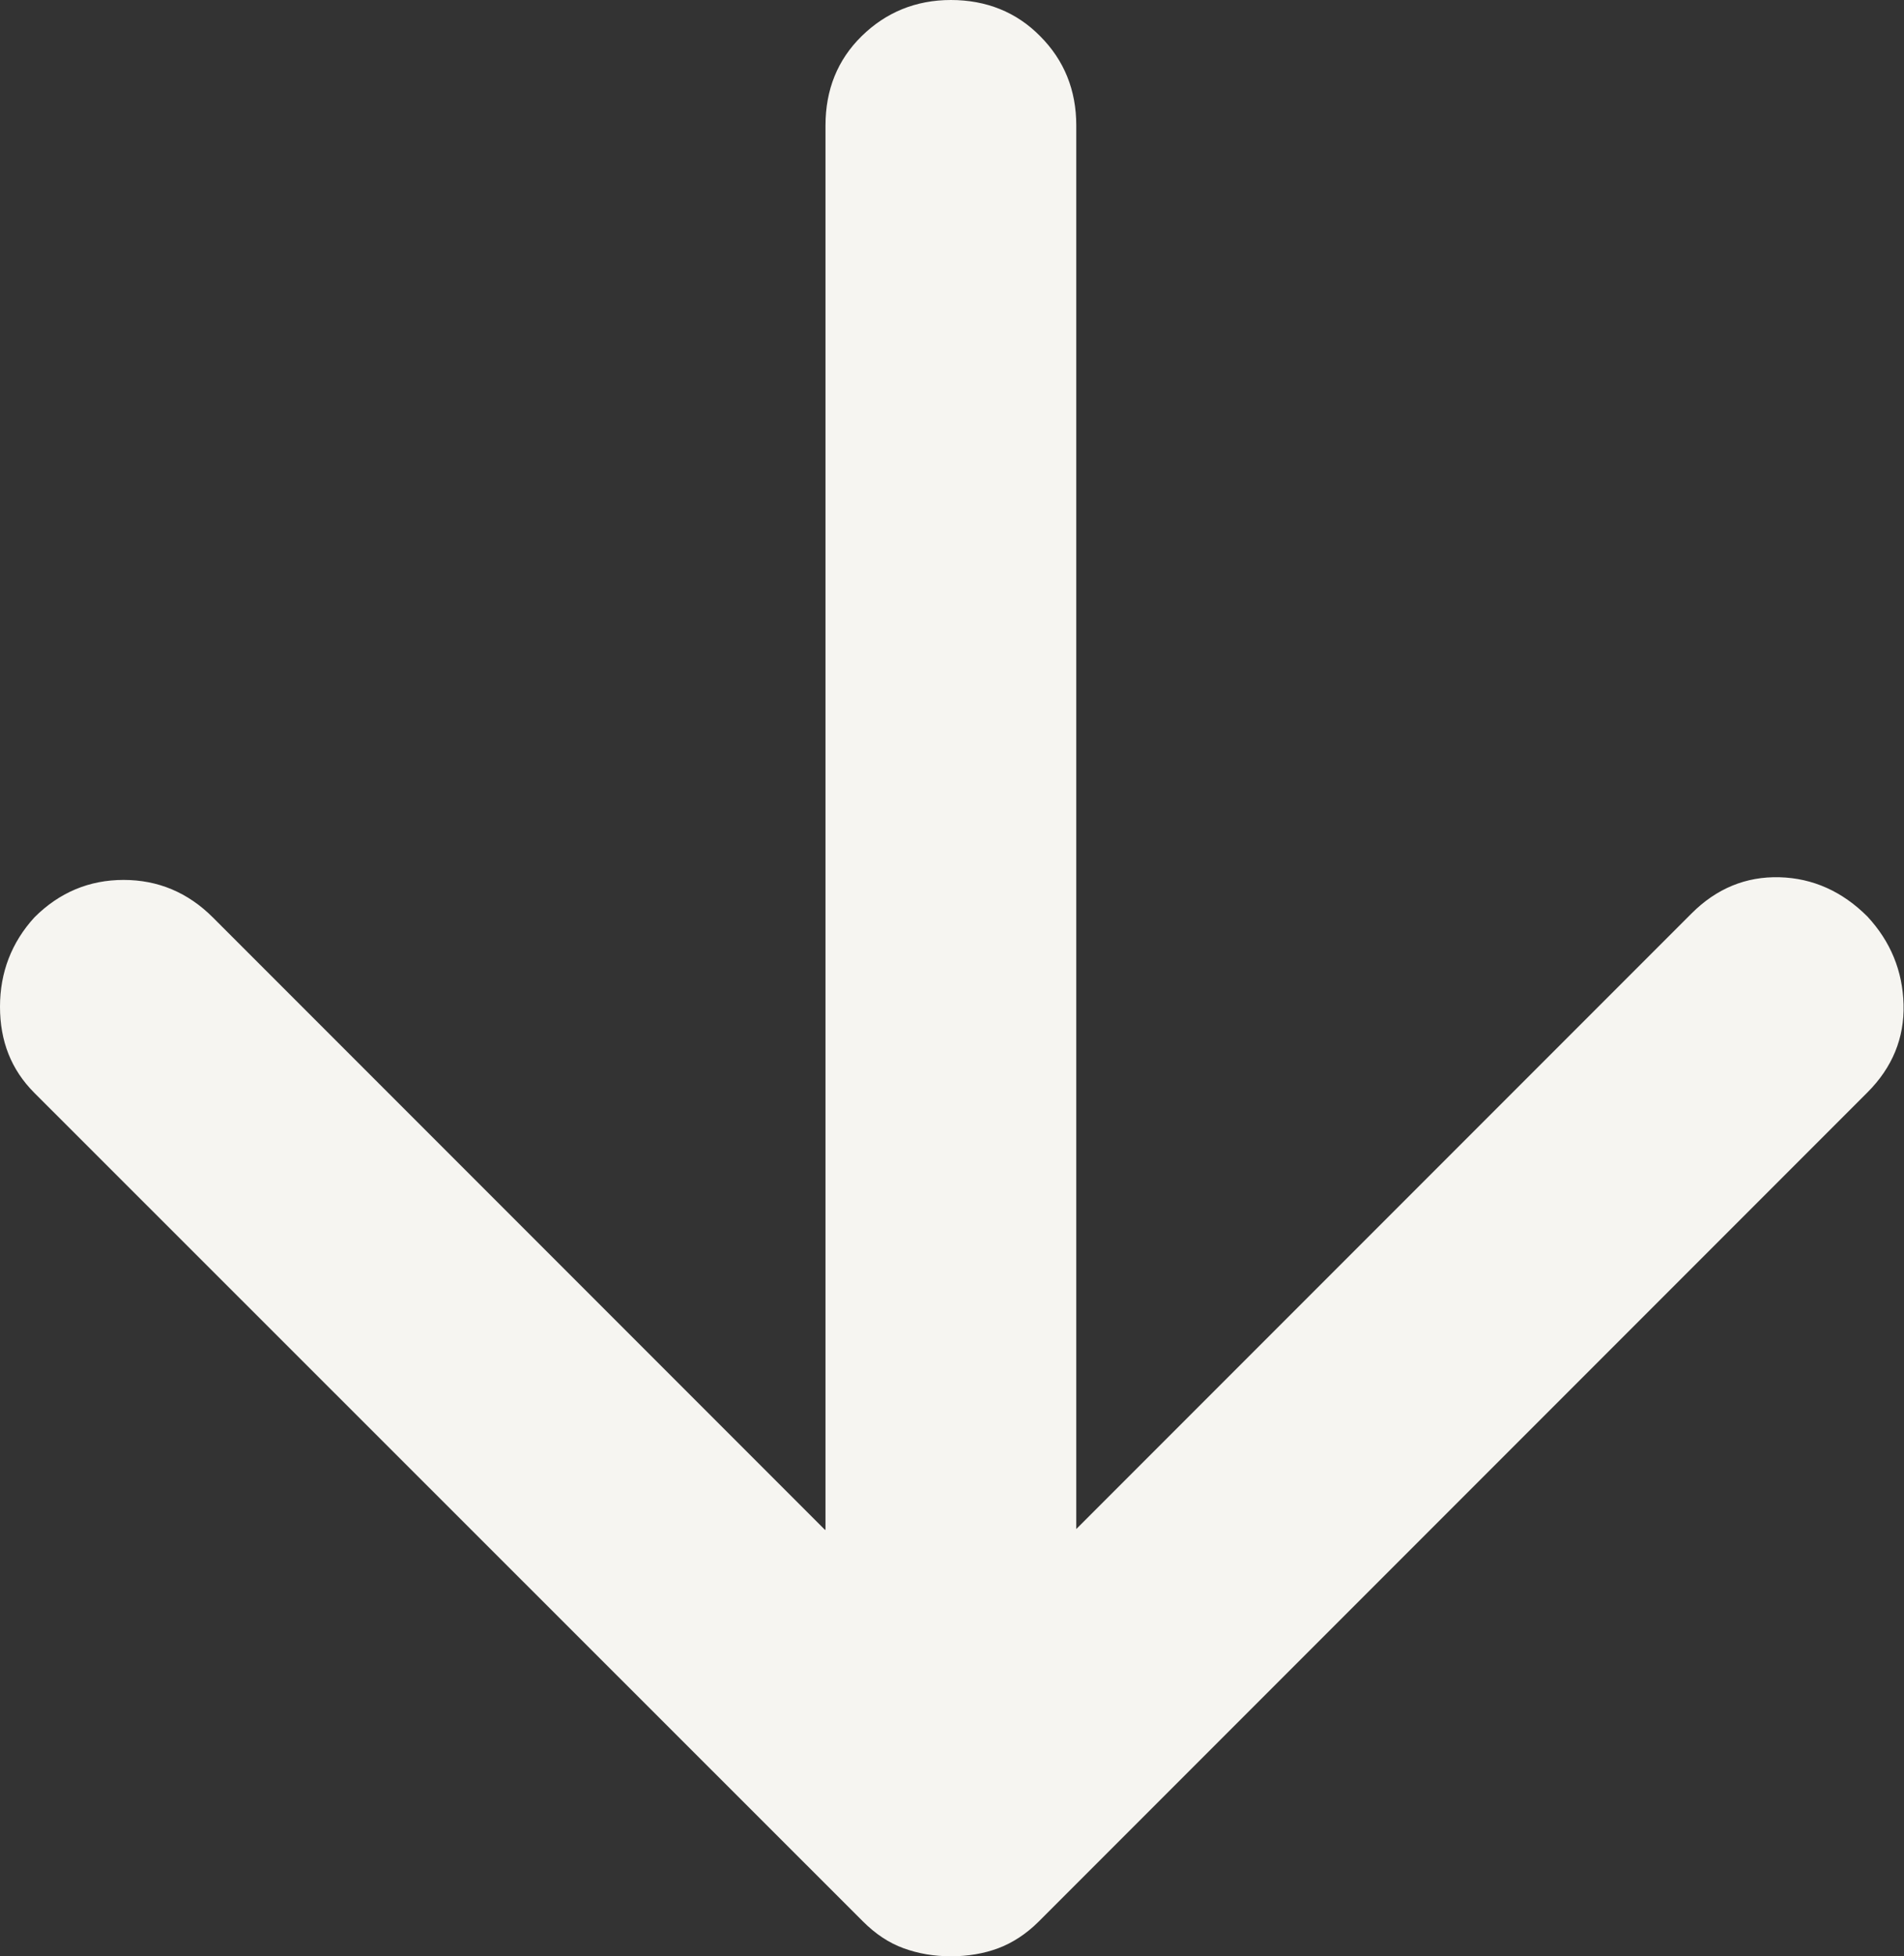 <svg xmlns="http://www.w3.org/2000/svg" id="Camada_2" data-name="Camada 2" viewBox="0 0 42.67 43.82"><rect x="0" y="0" width="42.67" height="43.82" fill="#333333" stroke="none"/><defs><style>      .cls-1 {        fill: #f6f5f1;      }    </style></defs><g id="Camada_1-2" data-name="Camada 1"><path class="cls-1" d="M18.5,34.26V2.81c0-.8.27-1.47.81-2s1.21-.81,2-.81,1.47.27,2,.81c.54.54.81,1.21.81,2v31.44l13.79-13.79c.56-.56,1.22-.83,1.97-.81s1.41.32,1.97.88c.52.56.79,1.22.81,1.97s-.25,1.41-.81,1.97l-18.57,18.57c-.28.28-.59.48-.91.6s-.68.18-1.06.18-.73-.06-1.06-.18-.63-.32-.91-.6L.77,24.48c-.52-.52-.77-1.16-.77-1.93s.26-1.44.77-2c.56-.56,1.23-.84,2-.84s1.44.28,2,.84l13.72,13.72Z"></path></g></svg>